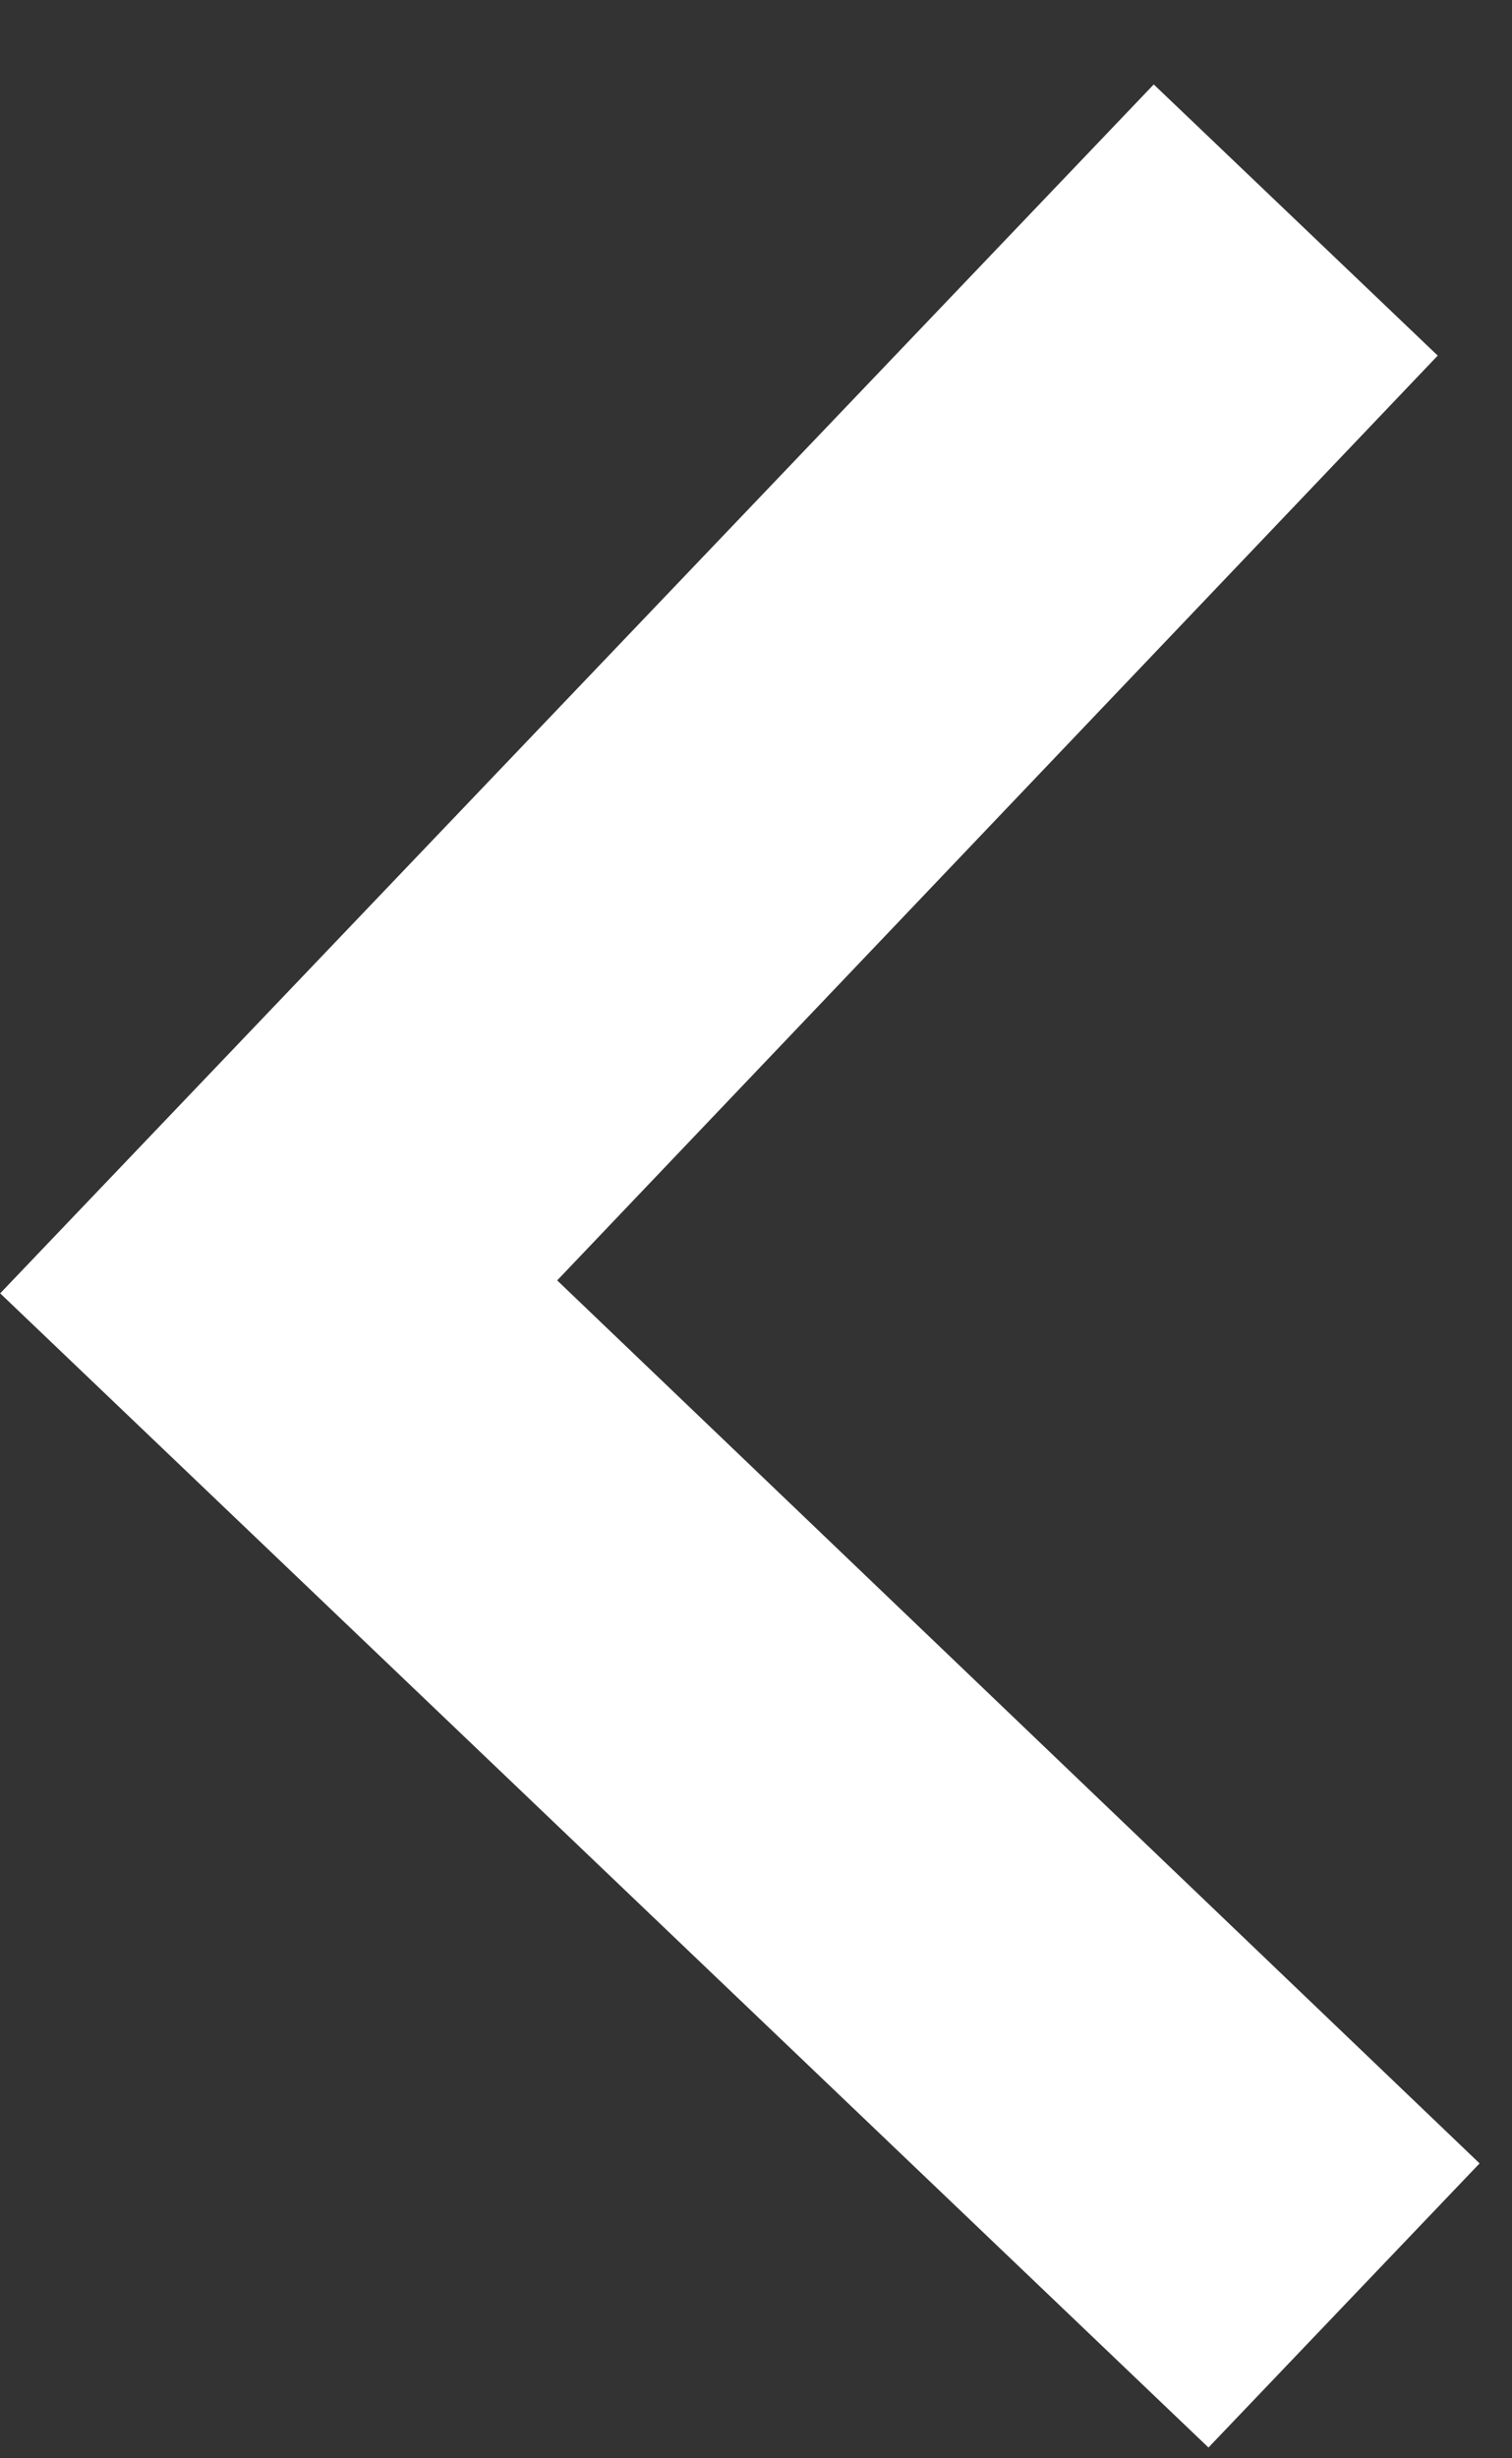 <svg width="16" height="26" viewBox="0 0 16 26" fill="none" xmlns="http://www.w3.org/2000/svg">
<rect x="0" y="0" width="16" height="26" fill="#333333" stroke="none"/>
<path d="M15.214 3.761L5.896 13.542L15.657 22.881L12.788 25.886L0.002 13.679L12.209 0.893L15.214 3.761Z" fill="white"/>
</svg>
